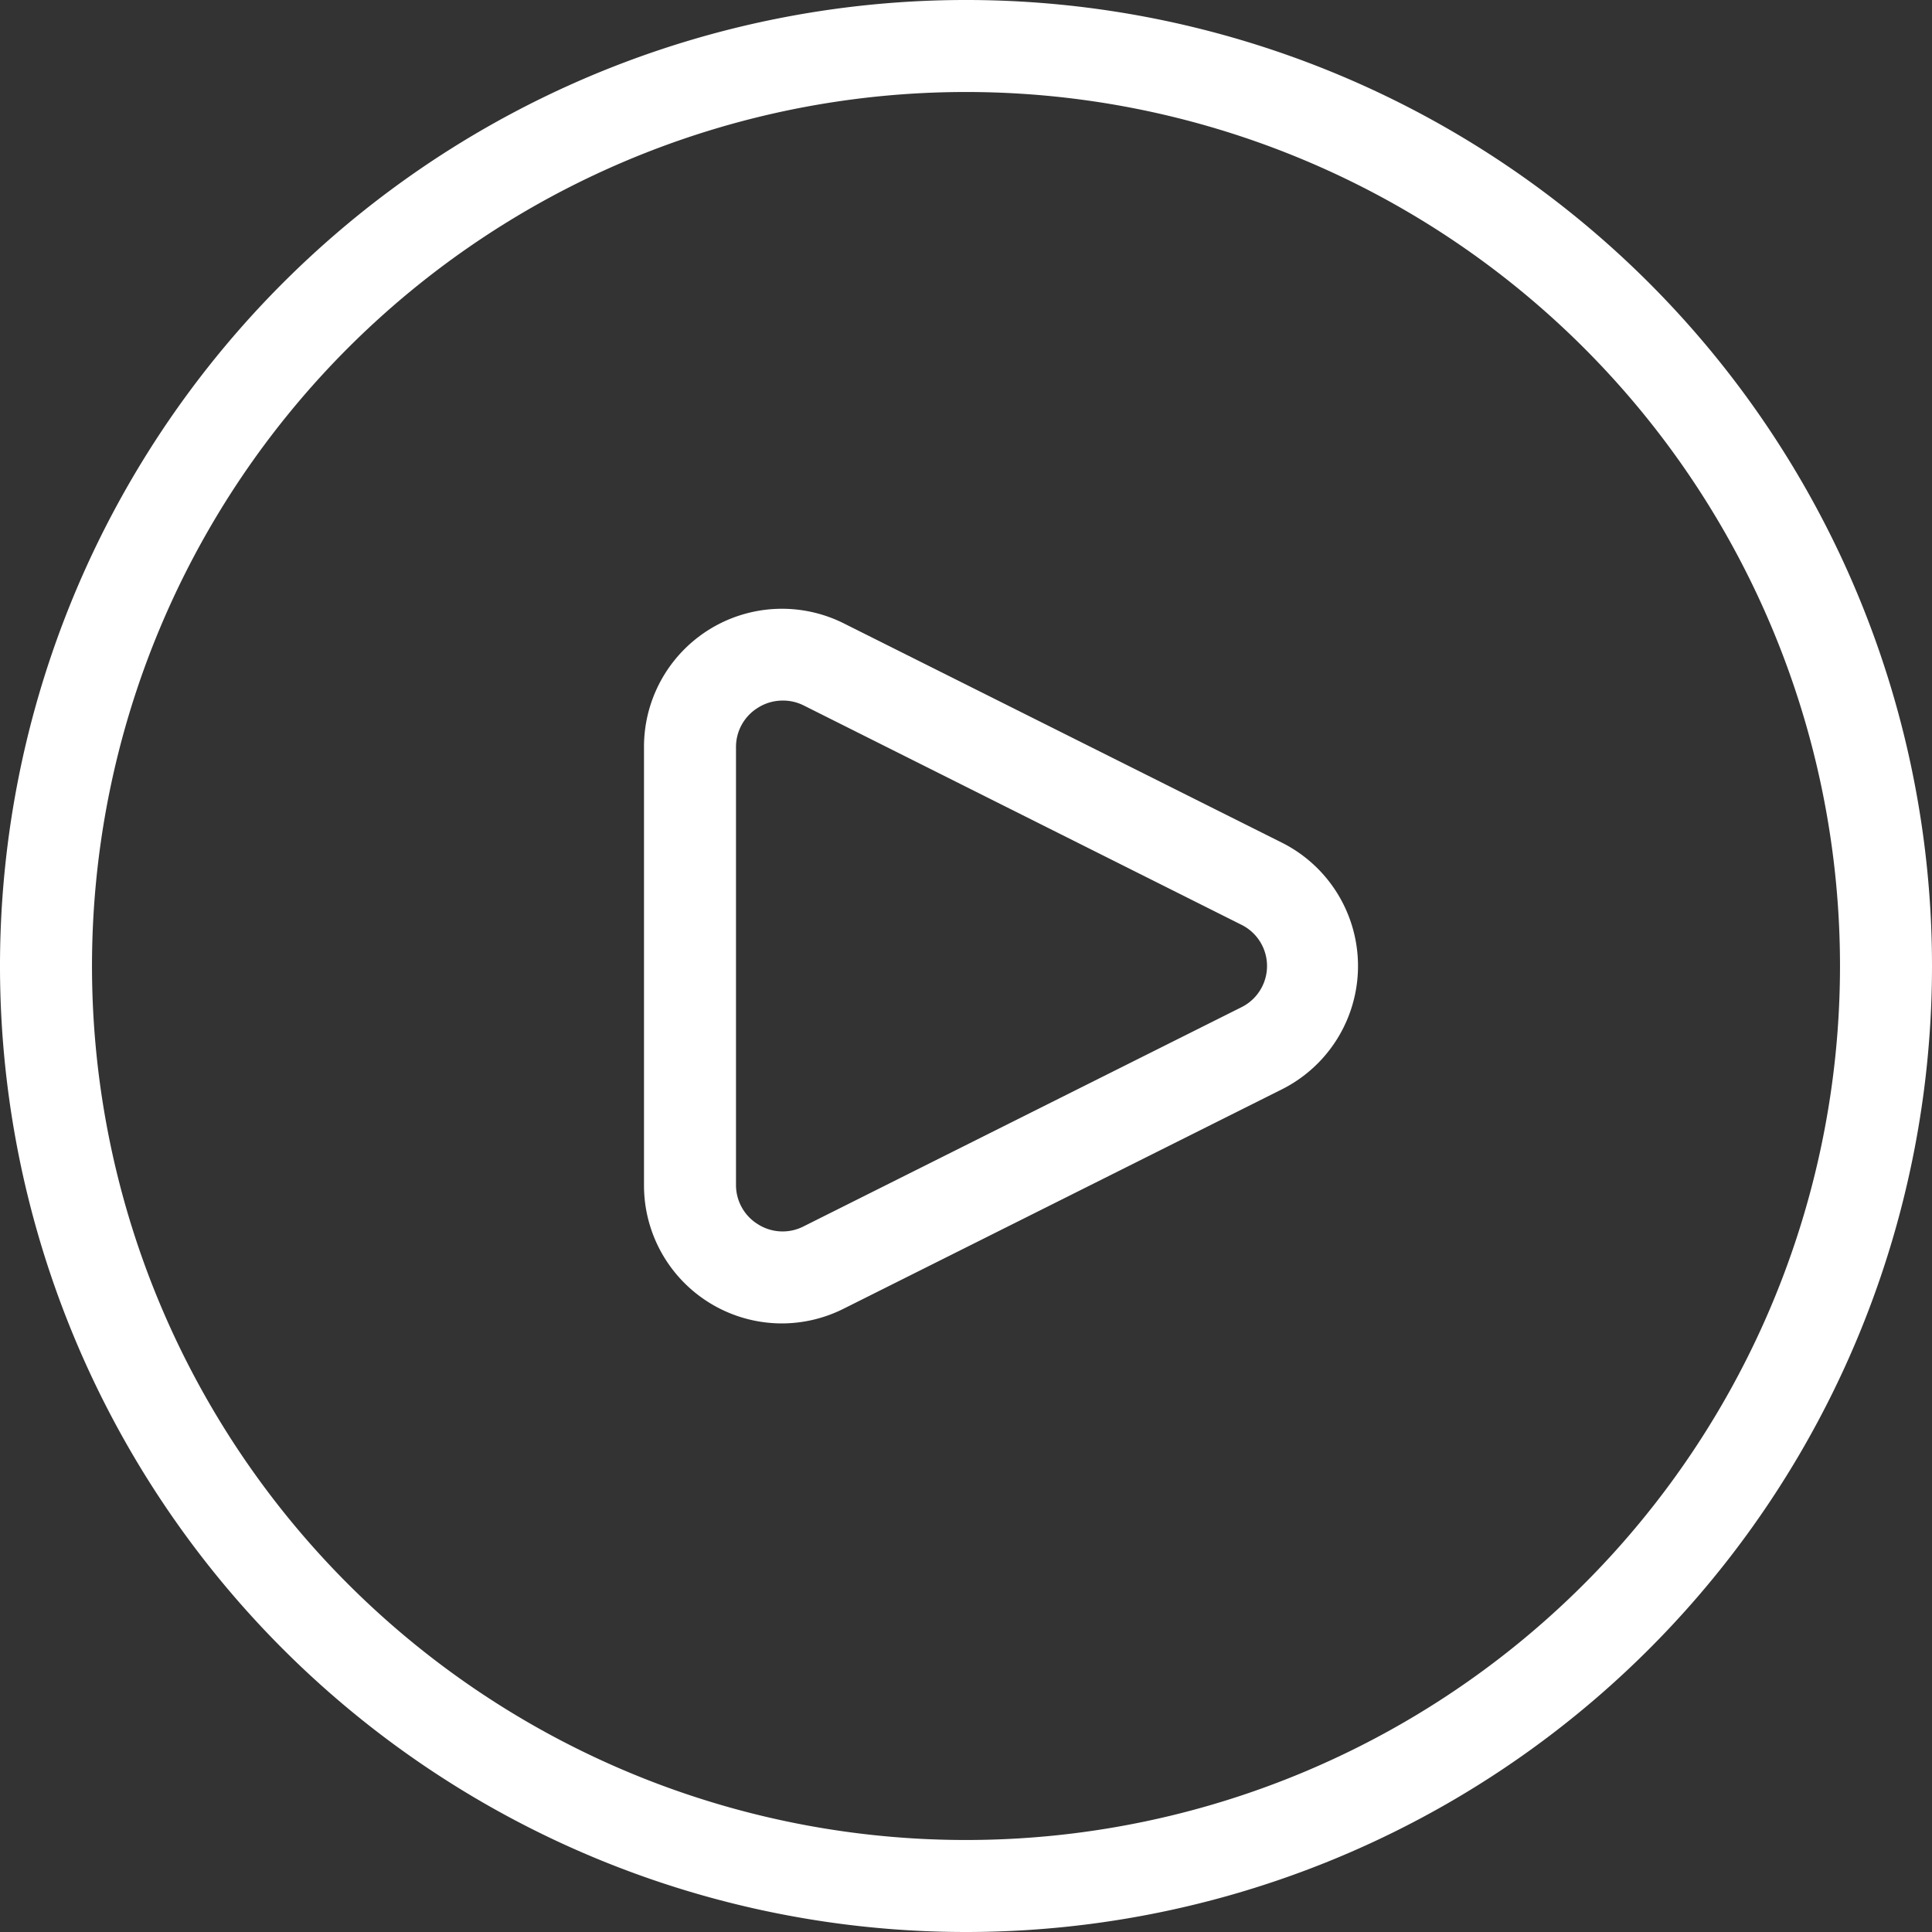 <?xml version="1.0" encoding="UTF-8" standalone="no"?><svg xmlns="http://www.w3.org/2000/svg" xmlns:xlink="http://www.w3.org/1999/xlink" fill="#ffffff" height="42" preserveAspectRatio="xMidYMid meet" version="1" viewBox="3.0 3.0 42.0 42.0" width="42" zoomAndPan="magnify"><rect x="3.0" y="3.0" width="42.0" height="42.0" fill="#333333" stroke="none"/><g data-name="47 Video, Media, Play" id="change1_1"><path d="M24,45A21,21,0,1,1,45,24,21,21,0,0,1,24,45ZM24,5A19,19,0,1,0,43,24,19,19,0,0,0,24,5ZM20,31.77a3,3,0,0,1-3-3V19.24a3,3,0,0,1,4.34-2.69l9.53,4.77a3,3,0,0,1,0,5.36l-9.53,4.77A3,3,0,0,1,20,31.77Zm0-13.54a1,1,0,0,0-.53.16,1,1,0,0,0-.47.85v9.52a1,1,0,0,0,.47.85,1,1,0,0,0,1,.05L30,24.89a1,1,0,0,0,0-1.78l-9.52-4.77A1,1,0,0,0,20,18.23Z" fill="inherit"/></g></svg>
